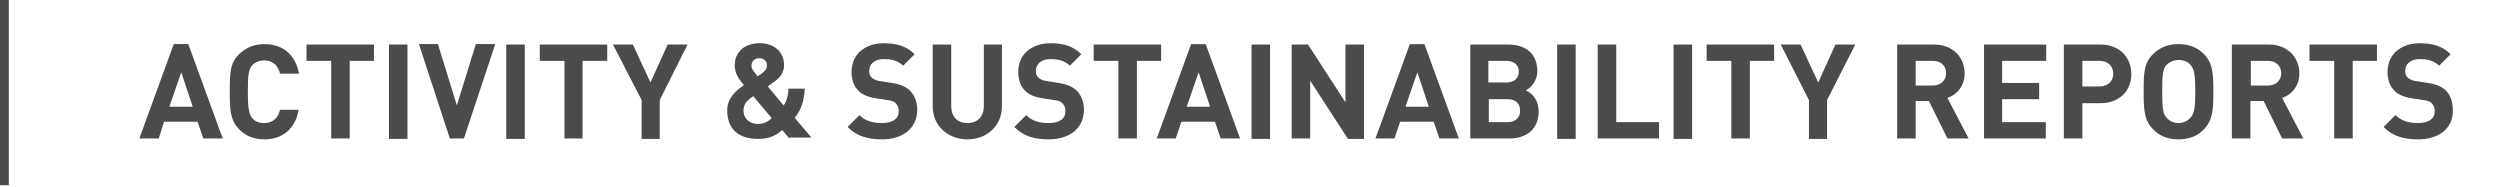 <?xml version="1.0" encoding="utf-8"?>
<!-- Generator: Adobe Illustrator 27.5.0, SVG Export Plug-In . SVG Version: 6.00 Build 0)  -->
<svg version="1.1" id="Layer_1" xmlns="http://www.w3.org/2000/svg" xmlns:xlink="http://www.w3.org/1999/xlink" x="0px" y="0px"
	 viewBox="0 0 566.9 42.5" style="enable-background:new 0 0 566.9 42.5;" xml:space="preserve">
<style type="text/css">
	.st0{fill:#4C4B4B;}
</style>
<g>
	<path class="st0" d="M46.1,31.4l-1.3-3.8h-7.6L36,31.4h-4.4L39.4,10h3.3l7.8,21.4H46.1z M41.1,16.4l-2.7,7.8h5.3L41.1,16.4z"/>
	<path class="st0" d="M60,31.6c-2.5,0-4.3-0.8-5.7-2.2c-2.1-2.1-2.2-4.5-2.2-8.6s0-6.5,2.2-8.6c1.5-1.4,3.3-2.2,5.7-2.2
		c4,0,7,2.3,7.8,6.7h-4.3c-0.4-1.7-1.5-3-3.6-3c-1.1,0-2.1,0.4-2.7,1.1c-0.8,0.9-1,2-1,6s0.3,5.1,1,6c0.6,0.7,1.5,1.1,2.7,1.1
		c2.1,0,3.2-1.3,3.6-3h4.2C67,29.3,63.9,31.6,60,31.6z"/>
	<path class="st0" d="M79.3,13.8v17.6h-4.2V13.8h-5.6v-3.7h15.3v3.7H79.3z"/>
	<path class="st0" d="M88.2,31.4V10.1h4.2v21.4h-4.2V31.4z"/>
	<path class="st0" d="M105.2,31.4H102L95,10h4.3l4.3,13.9l4.3-13.9h4.4L105.2,31.4z"/>
	<path class="st0" d="M114.8,31.4V10.1h4.2v21.4h-4.2V31.4z"/>
	<path class="st0" d="M132.1,13.8v17.6H128V13.8h-5.6v-3.7h15.3v3.7H132.1z"/>
	<path class="st0" d="M149.6,22.7v8.8h-4.1v-8.8L139,10.1h4.5l4,8.6l3.9-8.6h4.5L149.6,22.7z"/>
	<path class="st0" d="M179,31.4l-1.6-1.9c-1.1,0.9-2.5,2-5.5,2c-4.7,0-7-2.5-7-6.5c0-2.7,2-4.5,3.8-5.7c-0.9-1-2.1-2.5-2.1-4.5
		c0-2.9,2.1-5,5.7-5c3.4,0,5.5,2.1,5.5,5c0,1.6-0.9,2.8-2.2,3.7l-1.5,1.1l3.6,4.3c0.7-0.9,1-2.2,1.1-3.8h3.7
		c-0.2,2.8-0.8,4.9-2.3,6.6l3.8,4.5h-5V31.4z M170.8,21.8c-1.3,0.9-2.2,1.7-2.2,3.3c0,1.8,1.4,3,3.2,3c1.3,0,2.2-0.4,3.2-1.3
		L170.8,21.8z M172.2,13.2c-1.2,0-1.8,0.8-1.8,1.7c0,0.8,0.7,1.5,1.4,2.4l0.9-0.6c0.7-0.5,1.2-1,1.2-1.8
		C174,14,173.3,13.2,172.2,13.2z"/>
	<path class="st0" d="M200,31.6c-3.2,0-5.7-0.7-7.8-2.8l2.7-2.7c1.3,1.4,3.2,1.8,5.1,1.8c2.5,0,3.8-1,3.8-2.7c0-0.7-0.2-1.3-0.7-1.8
		c-0.4-0.4-0.8-0.6-1.9-0.7l-2.5-0.4c-1.9-0.3-3.2-0.8-4.1-1.8c-1-1-1.5-2.4-1.5-4.2c0-3.8,2.8-6.5,7.4-6.5c2.9,0,5.1,0.7,6.9,2.5
		l-2.6,2.6c-1.3-1.3-3-1.5-4.4-1.5c-2.2,0-3.3,1.2-3.3,2.7c0,0.6,0.1,1.1,0.6,1.5c0.4,0.4,1,0.7,2,0.8l2.5,0.4
		c1.9,0.3,3.1,0.8,4.1,1.7c1.1,1.1,1.7,2.6,1.7,4.5C207.9,29.3,204.5,31.6,200,31.6z"/>
	<path class="st0" d="M219.4,31.6c-4.4,0-7.9-3-7.9-7.5v-14h4.2V24c0,2.5,1.4,3.9,3.7,3.9s3.7-1.5,3.7-3.9V10.1h4.1v14
		C227.2,28.6,223.7,31.6,219.4,31.6z"/>
	<path class="st0" d="M237.8,31.6c-3.2,0-5.7-0.7-7.8-2.8l2.7-2.7c1.3,1.4,3.2,1.8,5.1,1.8c2.5,0,3.8-1,3.8-2.7
		c0-0.7-0.2-1.3-0.7-1.8c-0.4-0.4-0.8-0.6-1.9-0.7l-2.5-0.4c-1.9-0.3-3.2-0.8-4.1-1.8c-1-1-1.5-2.4-1.5-4.2c0-3.8,2.8-6.5,7.4-6.5
		c2.9,0,5.1,0.7,6.9,2.5l-2.6,2.6c-1.3-1.3-3-1.5-4.4-1.5c-2.2,0-3.3,1.2-3.3,2.7c0,0.6,0.1,1.1,0.6,1.5c0.4,0.4,1,0.7,2,0.8
		l2.5,0.4c1.9,0.3,3.1,0.8,4.1,1.7c1.1,1.1,1.7,2.6,1.7,4.5C245.7,29.3,242.3,31.6,237.8,31.6z"/>
	<path class="st0" d="M257.8,13.8v17.6h-4.2V13.8H248v-3.7h15.3v3.7H257.8z"/>
	<path class="st0" d="M276.8,31.4l-1.3-3.8h-7.6l-1.3,3.8h-4.3l7.8-21.4h3.3l7.8,21.4H276.8z M271.8,16.4l-2.7,7.8h5.3L271.8,16.4z"
		/>
	<path class="st0" d="M283.8,31.4V10.1h4.2v21.4h-4.2V31.4z"/>
	<path class="st0" d="M305.6,31.4l-8.5-13.1v13.1h-4.2V10.1h3.7l8.5,13.1V10.1h4.2v21.4h-3.7V31.4z"/>
	<path class="st0" d="M326.4,31.4l-1.3-3.8h-7.6l-1.3,3.8h-4.3l7.8-21.4h3.3l7.8,21.4H326.4z M321.4,16.4l-2.7,7.8h5.3L321.4,16.4z"
		/>
	<path class="st0" d="M342.3,31.4h-8.9V10.1h8.6c4.2,0,6.6,2.3,6.6,6c0,2.4-1.6,3.9-2.6,4.4c1.3,0.6,2.9,2,2.9,4.8
		C348.9,29.3,346.1,31.4,342.3,31.4z M341.6,13.8h-4.1v4.9h4.1c1.8,0,2.8-1,2.8-2.5C344.4,14.8,343.4,13.8,341.6,13.8z M341.9,22.5
		h-4.3v5.2h4.3c1.9,0,2.8-1.2,2.8-2.6C344.7,23.6,343.8,22.5,341.9,22.5z"/>
	<path class="st0" d="M353.1,31.4V10.1h4.2v21.4h-4.2V31.4z"/>
	<path class="st0" d="M362.3,31.4V10.1h4.2v17.6h9.7v3.7C376.2,31.4,362.3,31.4,362.3,31.4z"/>
	<path class="st0" d="M379.5,31.4V10.1h4.2v21.4h-4.2V31.4z"/>
	<path class="st0" d="M396.8,13.8v17.6h-4.2V13.8H387v-3.7h15.3v3.7H396.8z"/>
	<path class="st0" d="M414.3,22.7v8.8h-4.1v-8.8l-6.4-12.6h4.5l4,8.6l3.9-8.6h4.5L414.3,22.7z"/>
	<path class="st0" d="M441.6,31.4l-4.2-8.5h-3v8.5h-4.2V10.1h8.4c4.3,0,6.9,3,6.9,6.5c0,3-1.8,4.9-3.9,5.6l4.8,9.2
		C446.4,31.4,441.6,31.4,441.6,31.4z M438.3,13.8h-3.9v5.6h3.9c1.8,0,3-1.2,3-2.8S440.2,13.8,438.3,13.8z"/>
	<path class="st0" d="M449.9,31.4V10.1H464v3.7h-10v5h8.4v3.7H454v5.2h9.9v3.7C463.9,31.4,449.9,31.4,449.9,31.4z"/>
	<path class="st0" d="M476.3,23.4h-4.1v8H468V10.1h8.3c4.4,0,7,3,7,6.7S480.7,23.4,476.3,23.4z M476.1,13.8h-3.9v5.8h3.9
		c1.9,0,3.1-1.2,3.1-2.9C479.2,15,478,13.8,476.1,13.8z"/>
	<path class="st0" d="M499.7,29.4c-1.4,1.4-3.2,2.2-5.7,2.2s-4.3-0.8-5.7-2.2c-2.1-2.1-2.2-4.5-2.2-8.6s0-6.5,2.2-8.6
		c1.4-1.4,3.3-2.2,5.7-2.2s4.3,0.8,5.7,2.2c2.1,2.1,2.2,4.5,2.2,8.6S501.8,27.2,499.7,29.4z M496.7,14.7c-0.6-0.7-1.5-1.1-2.7-1.1
		c-1.1,0-2.1,0.5-2.7,1.1c-0.8,0.9-1,1.9-1,6s0.2,5.1,1,6c0.6,0.7,1.6,1.2,2.7,1.2s2.1-0.5,2.7-1.2c0.8-0.9,1.1-1.9,1.1-6
		S497.5,15.6,496.7,14.7z"/>
	<path class="st0" d="M517.5,31.4l-4.2-8.5h-3v8.5h-4.2V10.1h8.4c4.3,0,6.9,3,6.9,6.5c0,3-1.8,4.9-3.9,5.6l4.8,9.2
		C522.3,31.4,517.5,31.4,517.5,31.4z M514.3,13.8h-3.9v5.6h3.9c1.8,0,3-1.2,3-2.8S516.1,13.8,514.3,13.8z"/>
	<path class="st0" d="M533.5,13.8v17.6h-4.2V13.8h-5.6v-3.7H539v3.7H533.5z"/>
	<path class="st0" d="M548.3,31.6c-3.2,0-5.7-0.7-7.8-2.8l2.7-2.7c1.4,1.4,3.2,1.8,5.1,1.8c2.5,0,3.8-1,3.8-2.7
		c0-0.7-0.2-1.3-0.7-1.8c-0.4-0.4-0.8-0.6-1.9-0.7l-2.5-0.4c-1.9-0.3-3.2-0.8-4.1-1.8c-1-1-1.5-2.4-1.5-4.2c0-3.8,2.8-6.5,7.4-6.5
		c2.9,0,5.1,0.7,6.9,2.5l-2.6,2.6c-1.3-1.3-3-1.5-4.4-1.5c-2.2,0-3.3,1.2-3.3,2.7c0,0.6,0.1,1.1,0.6,1.5c0.4,0.4,1,0.7,2,0.8
		l2.5,0.4c2,0.3,3.1,0.8,4.1,1.7c1.1,1.1,1.6,2.6,1.6,4.5C556.3,29.3,552.8,31.6,548.3,31.6z"/>
</g>
<rect y="0" class="st0" width="2" height="42"/>
</svg>
